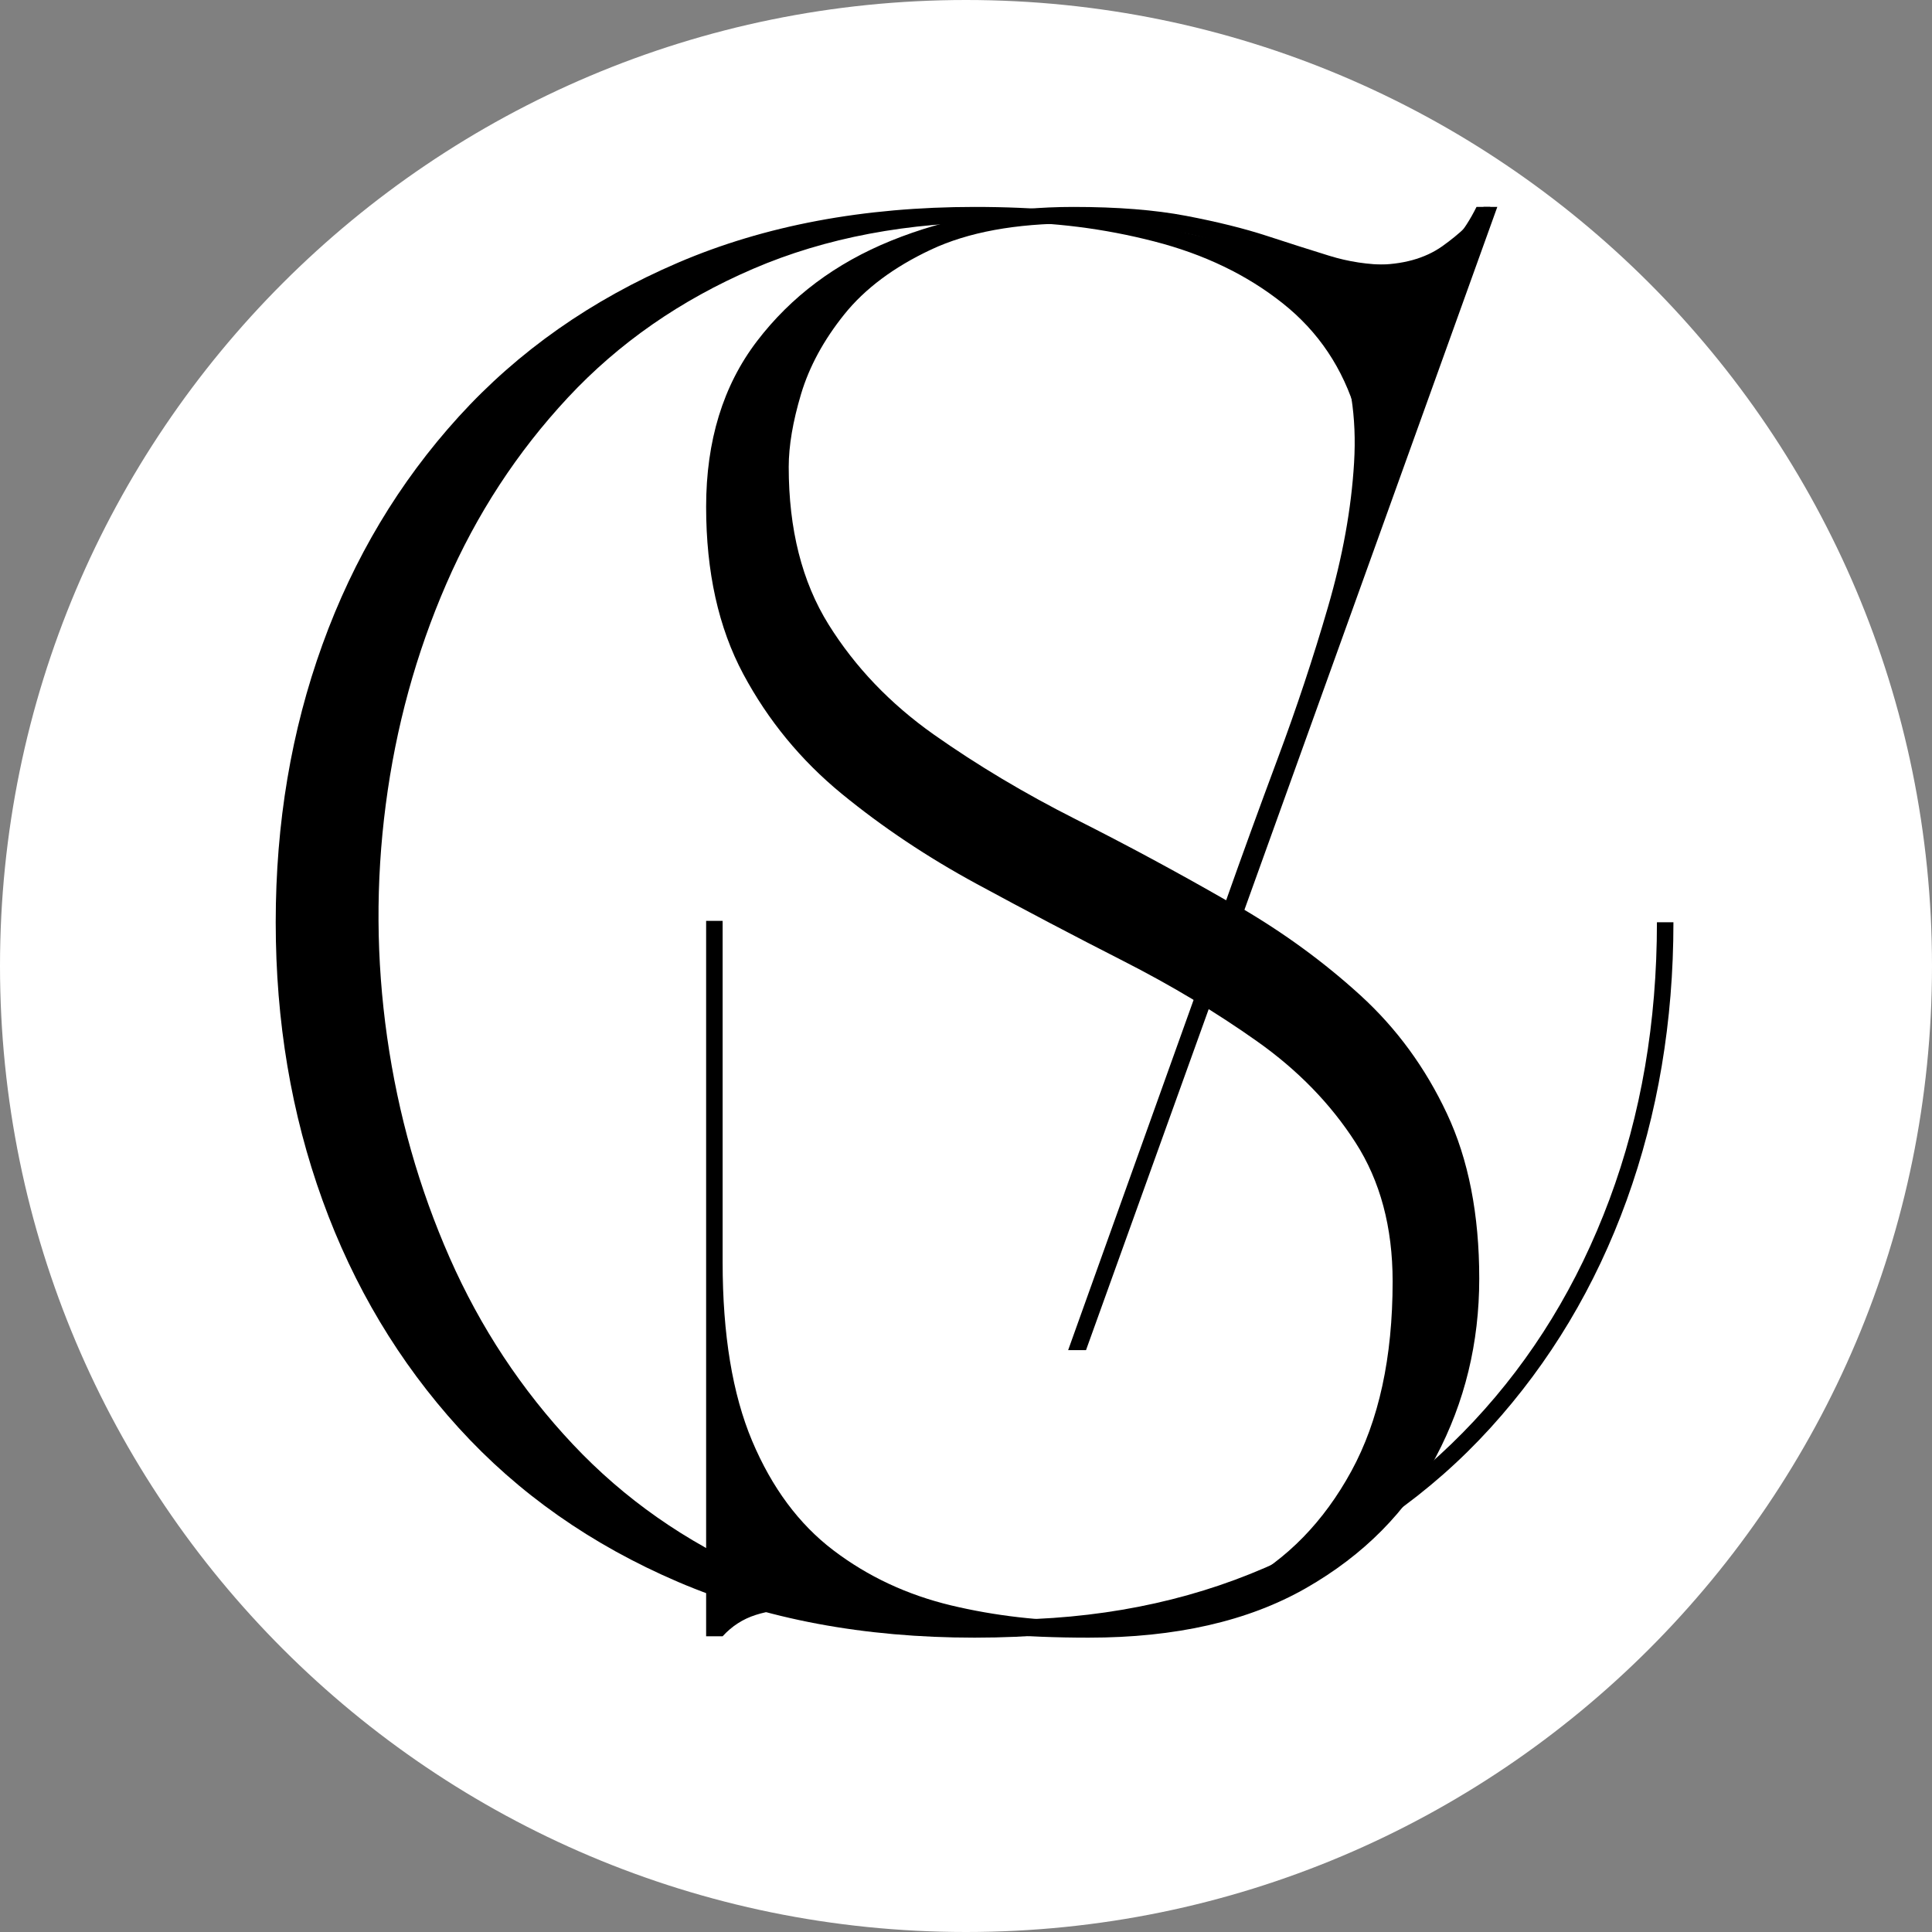 <svg xmlns="http://www.w3.org/2000/svg" xmlns:xlink="http://www.w3.org/1999/xlink" width="500" zoomAndPan="magnify" viewBox="0 0 375 375" height="500" preserveAspectRatio="xMidYMid meet"><rect x="0" y="0" width="375" height="375" fill="#808080" stroke="none"/><defs><clipPath id="a248af8789"><path d="M 187.5 0 C 83.945 0 0 83.945 0 187.5 C 0 291.055 83.945 375 187.5 375 C 291.055 375 375 291.055 375 187.5 C 375 83.945 291.055 0 187.5 0 Z M 187.5 0 "></path></clipPath></defs><g id="48990c00ec"><g clip-rule="nonzero" clip-path="url(#a248af8789)"><rect x="0" width="375" y="0" height="375" style="fill:#ffffff;fill-opacity:1;stroke:none;"></rect></g><g style="fill:#000000;fill-opacity:1;"><g transform="translate(37.5, 312.524)"><path style="stroke:none" d="M 156.734 -269.422 C 138.754 -269.422 122.734 -266.395 108.672 -260.344 C 94.609 -254.289 82.633 -245.969 72.75 -235.375 C 62.875 -224.781 55 -212.719 49.125 -199.188 C 43.25 -185.664 39.332 -171.383 37.375 -156.344 C 35.414 -141.301 35.504 -126.258 37.641 -111.219 C 39.785 -96.176 43.836 -81.891 49.797 -68.359 C 55.766 -54.828 63.734 -42.766 73.703 -32.172 C 83.672 -21.578 95.551 -13.254 109.344 -7.203 C 123.133 -1.148 138.844 1.875 156.469 1.875 C 175.344 1.875 192.566 -1.504 208.141 -8.266 C 223.711 -15.035 237.195 -24.516 248.594 -36.703 C 259.988 -48.898 268.754 -63.234 274.891 -79.703 C 281.035 -96.172 284.109 -114.109 284.109 -133.516 L 287.312 -133.516 C 287.312 -114.285 284.285 -96.301 278.234 -79.562 C 272.18 -62.832 263.367 -48.102 251.797 -35.375 C 240.223 -22.645 226.023 -12.676 209.203 -5.469 C 192.379 1.738 173.203 5.344 151.672 5.344 C 130.129 5.344 110.945 1.738 94.125 -5.469 C 77.301 -12.676 63.102 -22.645 51.531 -35.375 C 39.957 -48.102 31.145 -62.832 25.094 -79.562 C 19.039 -96.301 16.016 -114.285 16.016 -133.516 C 16.016 -152.734 19.039 -170.707 25.094 -187.438 C 31.145 -204.176 39.957 -218.91 51.531 -231.641 C 63.102 -244.367 77.301 -254.336 94.125 -261.547 C 110.945 -268.754 130.129 -272.359 151.672 -272.359 C 163.598 -272.359 173.922 -271.422 182.641 -269.547 C 191.359 -267.68 199.41 -265.812 206.797 -263.938 C 214.191 -262.07 221.711 -261.141 229.359 -261.141 C 234.703 -261.141 239.066 -262.336 242.453 -264.734 C 245.836 -267.141 248.504 -269.68 250.453 -272.359 L 253.125 -272.359 L 173.297 -50.469 L 169.828 -50.469 L 223.484 -200.266 C 227.586 -212.898 228.348 -223.578 225.766 -232.297 C 223.18 -241.023 218.414 -248.145 211.469 -253.656 C 204.531 -259.176 196.207 -263.18 186.5 -265.672 C 176.801 -268.172 166.879 -269.422 156.734 -269.422 Z M 156.734 -269.422 "></path></g></g><g style="fill:#000000;fill-opacity:1;"><g transform="translate(121.043, 312.524)"><path style="stroke:none" d="M 149.266 -63.812 C 149.266 -74.32 146.859 -83.312 142.047 -90.781 C 137.242 -98.258 130.879 -104.801 122.953 -110.406 C 115.035 -116.02 106.359 -121.227 96.922 -126.031 C 87.492 -130.832 78.016 -135.816 68.484 -140.984 C 58.961 -146.148 50.238 -151.977 42.312 -158.469 C 34.395 -164.969 28.031 -172.711 23.219 -181.703 C 18.414 -190.691 16.016 -201.504 16.016 -214.141 C 16.016 -226.961 19.305 -237.688 25.891 -246.312 C 32.484 -254.945 41.164 -261.445 51.938 -265.812 C 62.707 -270.176 74.5 -272.359 87.312 -272.359 C 95.852 -272.359 103.148 -271.781 109.203 -270.625 C 115.254 -269.469 120.461 -268.176 124.828 -266.75 C 129.191 -265.32 133.242 -264.031 136.984 -262.875 C 140.723 -261.719 144.547 -261.141 148.453 -261.141 C 151.305 -261.141 154.242 -261.758 157.266 -263 C 160.297 -264.25 163.055 -267.367 165.547 -272.359 L 168.219 -272.359 L 119.625 -136.438 C 128.164 -131.457 135.953 -125.766 142.984 -119.359 C 150.016 -112.953 155.617 -105.297 159.797 -96.391 C 163.984 -87.492 166.078 -76.812 166.078 -64.344 C 166.078 -51.883 163.273 -40.359 157.672 -29.766 C 152.066 -19.18 143.656 -10.68 132.438 -4.266 C 121.227 2.141 107.164 5.344 90.25 5.344 C 77.613 5.344 66.844 4.406 57.938 2.531 C 49.039 0.664 41.207 -0.266 34.438 -0.266 C 31.062 -0.266 28.125 0.133 25.625 0.938 C 23.133 1.738 21 3.117 19.219 5.078 L 16.016 5.078 L 16.016 -133.781 L 19.219 -133.781 L 19.219 -67.562 C 19.219 -53.488 21.129 -41.91 24.953 -32.828 C 28.785 -23.754 34.039 -16.68 40.719 -11.609 C 47.395 -6.535 55.004 -2.973 63.547 -0.922 C 72.086 1.117 80.988 2.141 90.25 2.141 C 101.113 2.141 110.992 -0.258 119.891 -5.062 C 128.785 -9.875 135.906 -17.176 141.25 -26.969 C 146.594 -36.758 149.266 -49.039 149.266 -63.812 Z M 87.312 -269.156 C 76.094 -269.156 66.879 -267.461 59.672 -264.078 C 52.461 -260.691 46.852 -256.504 42.844 -251.516 C 38.844 -246.535 36.039 -241.375 34.438 -236.031 C 32.844 -230.695 32.047 -225.984 32.047 -221.891 C 32.047 -209.785 34.625 -199.594 39.781 -191.312 C 44.945 -183.039 51.754 -175.922 60.203 -169.953 C 68.66 -163.992 77.828 -158.52 87.703 -153.531 C 97.586 -148.551 107.336 -143.301 116.953 -137.781 C 119.973 -146.32 123.305 -155.488 126.953 -165.281 C 130.609 -175.07 133.859 -184.863 136.703 -194.656 C 139.555 -204.445 141.25 -213.789 141.781 -222.688 C 142.32 -231.594 141.078 -239.562 138.047 -246.594 C 135.023 -253.625 129.504 -259.141 121.484 -263.141 C 113.473 -267.148 102.082 -269.156 87.312 -269.156 Z M 87.312 -269.156 "></path></g></g></g></svg>